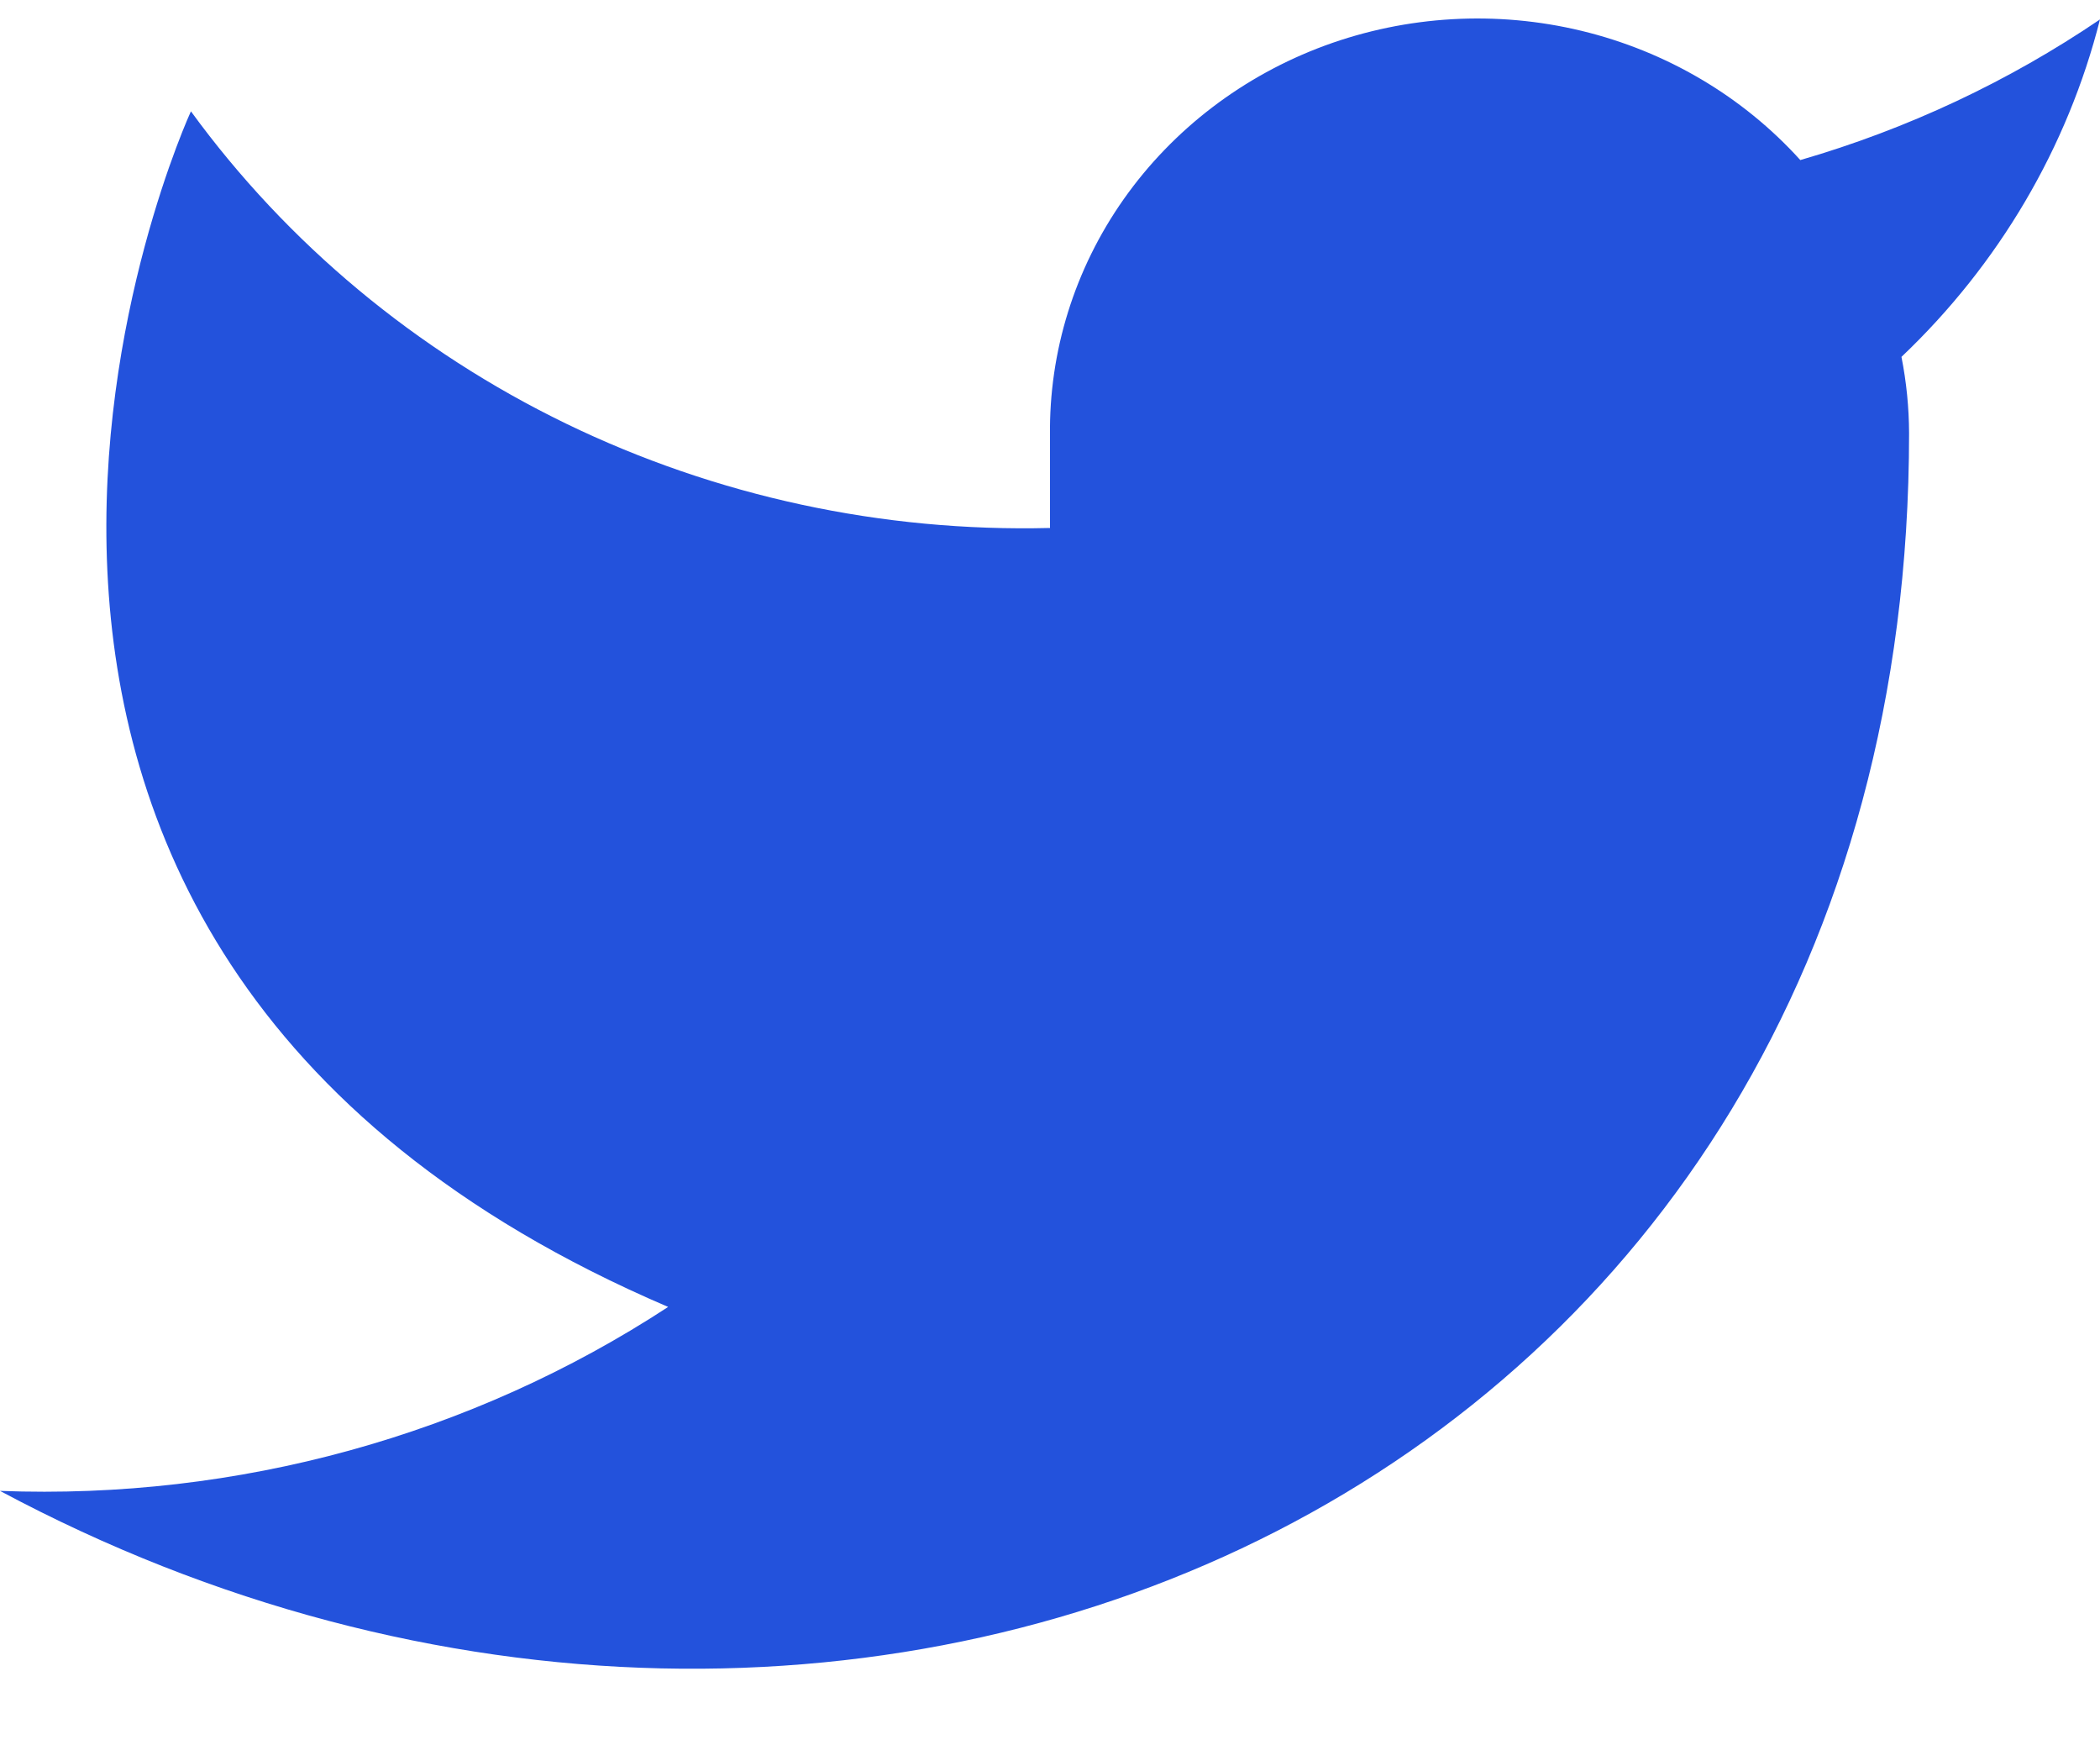<svg width="24" height="20" viewBox="0 0 24 20" fill="none" xmlns="http://www.w3.org/2000/svg">
<path d="M24 0.222C22.955 0.931 21.799 1.474 20.575 1.829C19.918 1.102 19.044 0.586 18.073 0.352C17.102 0.118 16.079 0.177 15.144 0.52C14.209 0.864 13.406 1.477 12.843 2.275C12.281 3.073 11.987 4.018 12 4.982V6.033C10.083 6.081 8.183 5.671 6.47 4.841C4.757 4.01 3.284 2.784 2.182 1.272C2.182 1.272 -2.182 10.731 7.636 14.934C5.39 16.403 2.713 17.14 0 17.036C9.818 22.291 21.818 17.036 21.818 4.951C21.817 4.658 21.788 4.366 21.731 4.078C22.844 3.021 23.63 1.685 24 0.222Z" fill="#2352DC"/>
</svg>
